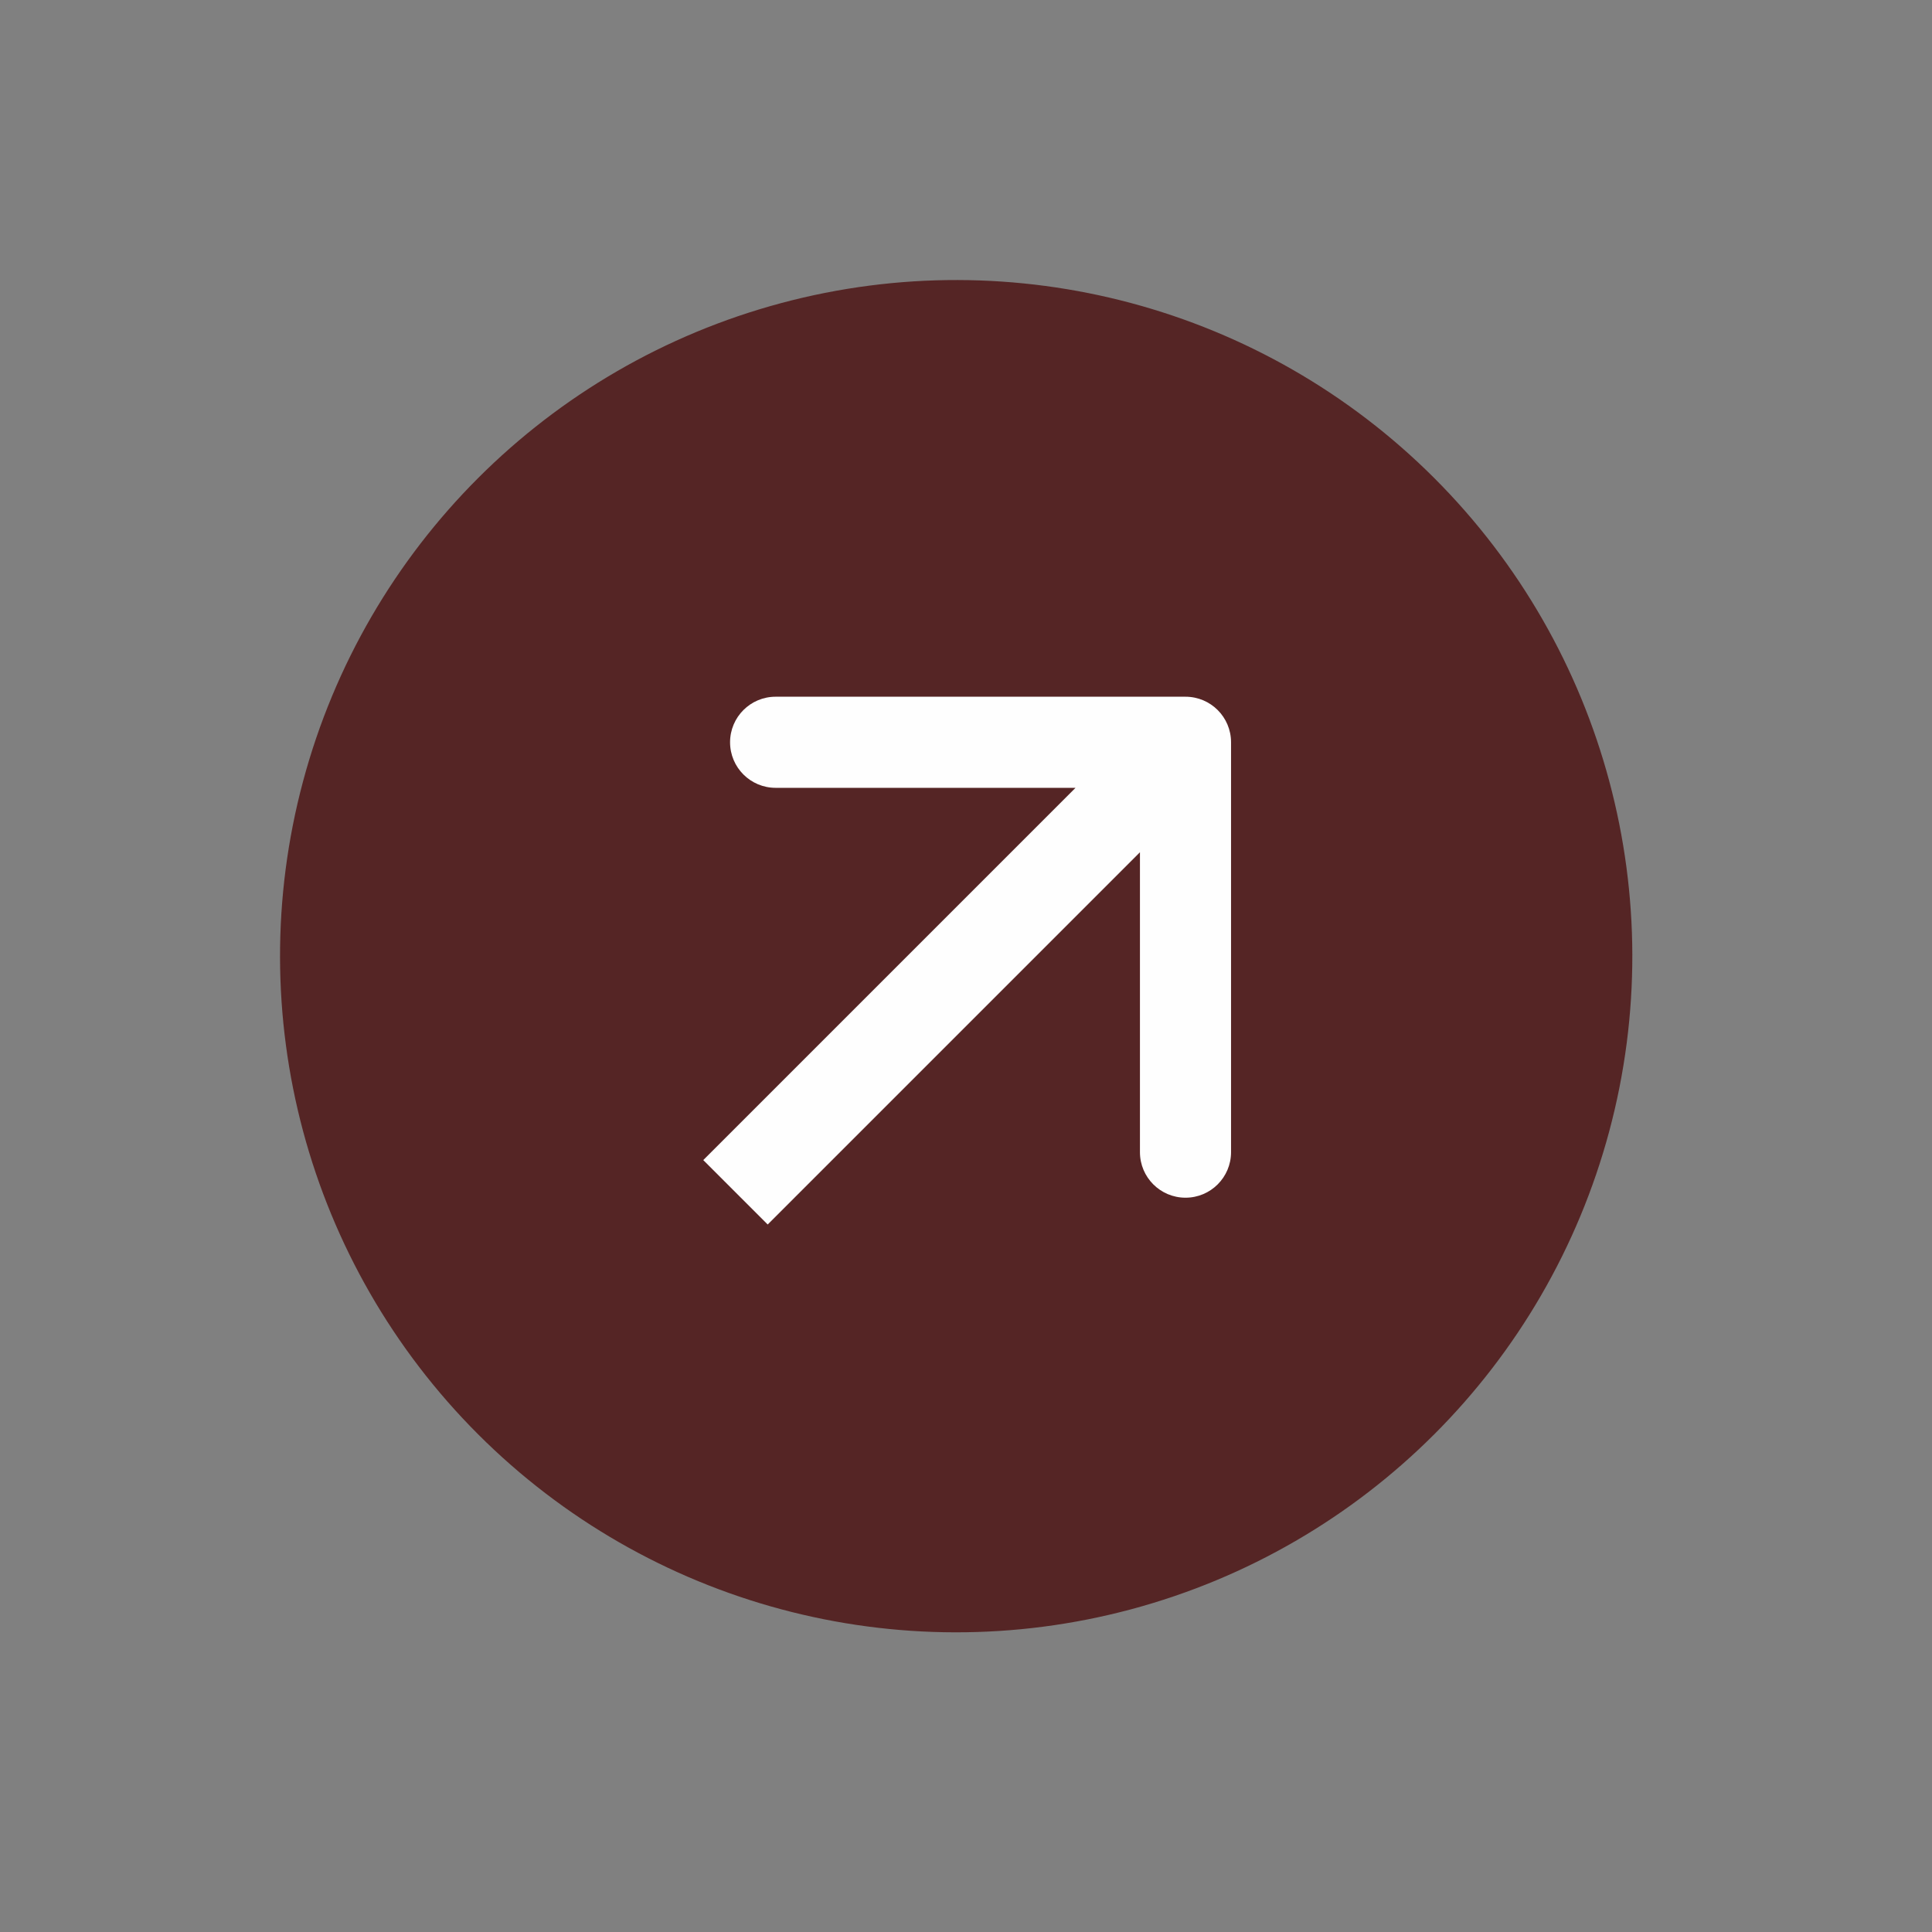 <?xml version="1.0" encoding="UTF-8"?> <svg xmlns="http://www.w3.org/2000/svg" width="85" height="85" viewBox="0 0 85 85" fill="none"><rect x="0" y="0" width="85" height="85" fill="#808080" stroke="none"/><circle cx="42.068" cy="42.068" r="29.747" transform="rotate(-45 42.068 42.068)" fill="#552525"></circle><path d="M54.161 32.657C54.161 31.55 53.264 30.653 52.157 30.653L34.123 30.653C33.017 30.653 32.12 31.55 32.12 32.657C32.12 33.764 33.017 34.661 34.123 34.661L50.153 34.661L50.153 50.691C50.153 51.797 51.05 52.694 52.157 52.694C53.264 52.694 54.161 51.797 54.161 50.691L54.161 32.657ZM33.775 53.873L53.574 34.074L50.74 31.24L30.941 51.039L33.775 53.873Z" fill="#FEFEFE"></path></svg> 